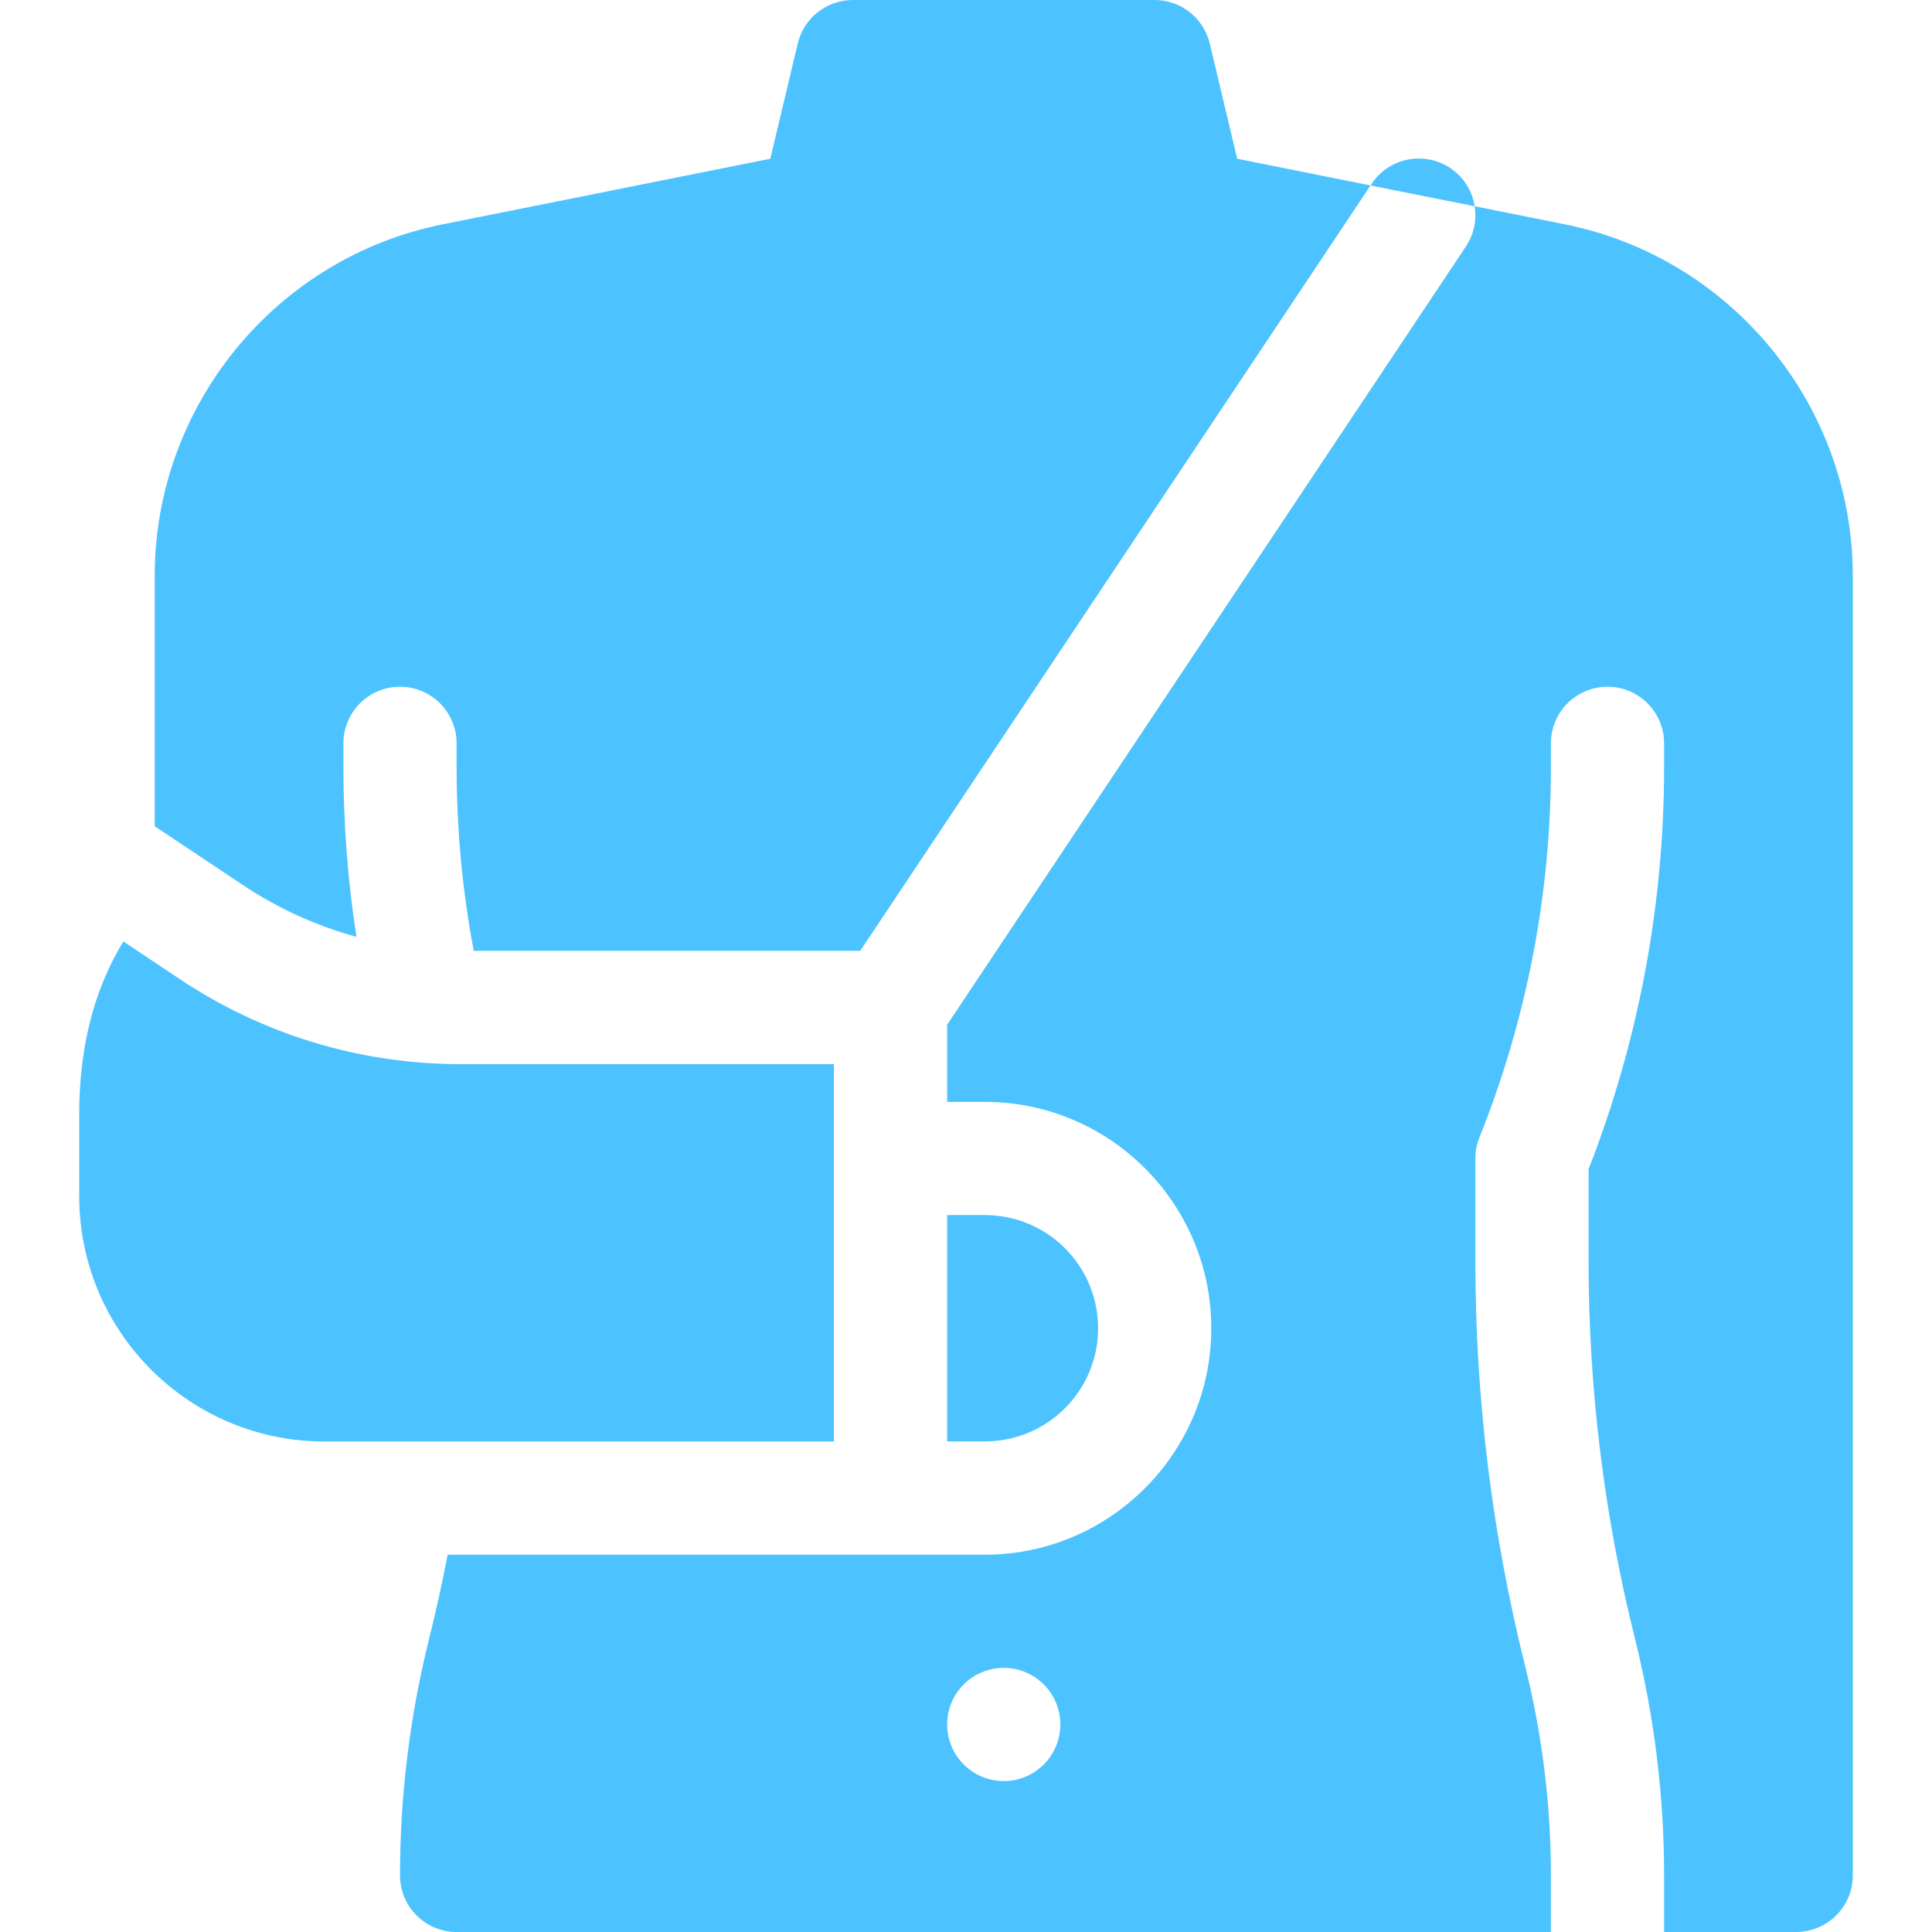 <svg width="24" height="24" viewBox="0 0 24 24" fill="none" xmlns="http://www.w3.org/2000/svg">
<g clip-path="url(#clip0_2345_276)">
<path d="M10.359 13.219H5.721C4.476 13.219 3.271 12.854 2.235 12.164L1.533 11.695C1.144 12.327 0.984 13.067 0.984 13.842V14.86C0.984 16.542 2.349 17.907 4.031 17.907H10.359V13.219Z" fill="#4CC3FF"/>
<path d="M13.641 16.5C13.641 15.723 13.011 15.094 12.234 15.094H11.766V17.906H12.234C13.011 17.906 13.641 17.277 13.641 16.5Z" fill="#4CC3FF"/>
<path d="M19.436 2.786L18.319 2.562C18.345 2.731 18.312 2.909 18.21 3.062L11.766 12.729V13.688H12.234C13.785 13.688 15.047 14.949 15.047 16.5C15.047 18.051 13.785 19.313 12.234 19.313H5.561C5.493 19.662 5.417 20.01 5.331 20.356C5.091 21.317 4.969 22.307 4.969 23.297C4.969 23.685 5.284 24 5.672 24H19.266V23.297C19.266 22.421 19.158 21.547 18.946 20.697C18.536 19.058 18.328 17.371 18.328 15.682V14.391C18.328 14.301 18.345 14.213 18.378 14.13C18.967 12.658 19.266 11.108 19.266 9.523V9.235C19.266 8.846 19.58 8.531 19.969 8.531C20.357 8.531 20.672 8.846 20.672 9.235V9.523C20.672 11.242 20.357 12.924 19.734 14.524V15.682C19.734 17.256 19.928 18.829 20.31 20.356C20.55 21.317 20.672 22.306 20.672 23.297V24H22.312C22.701 24 23.016 23.685 23.016 23.297V7.153C23.016 5.037 21.51 3.201 19.436 2.786ZM12.469 22.125C12.08 22.125 11.766 21.81 11.766 21.422C11.766 21.034 12.08 20.719 12.469 20.719C12.857 20.719 13.172 21.034 13.172 21.422C13.172 21.81 12.857 22.125 12.469 22.125Z" fill="#4CC3FF"/>
<path d="M15.028 0.54C14.952 0.224 14.669 0 14.344 0H10.594C10.268 0 9.985 0.224 9.91 0.54L9.569 1.972L5.502 2.786C3.427 3.201 1.922 5.037 1.922 7.152V10.264L3.015 10.993C3.453 11.285 3.929 11.501 4.428 11.638C4.32 10.941 4.266 10.235 4.266 9.523V9.234C4.266 8.846 4.58 8.531 4.969 8.531C5.357 8.531 5.672 8.846 5.672 9.234V9.523C5.672 10.296 5.743 11.061 5.885 11.812H10.686L17.025 2.304L15.369 1.972L15.028 0.54Z" fill="#4CC3FF"/>
<path d="M18.015 2.087C17.692 1.872 17.255 1.959 17.04 2.282L17.025 2.304L18.319 2.562C18.289 2.375 18.185 2.2 18.015 2.087Z" fill="#4CC3FF"/>
</g>
<defs>
<clipPath id="clip0_2345_276">
<rect width="24" height="24" fill="white"/>
</clipPath>
</defs>
</svg>
